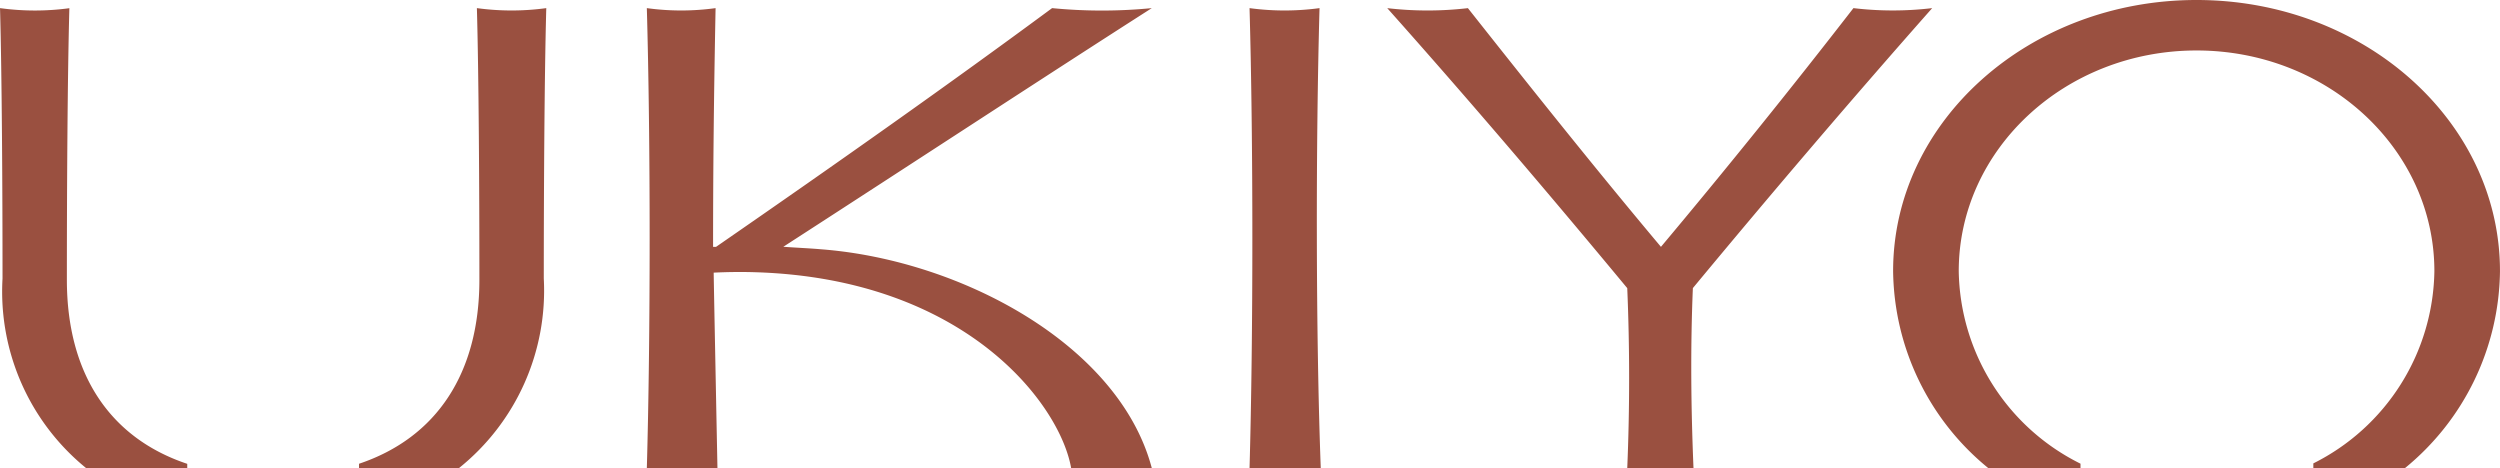 <svg xmlns="http://www.w3.org/2000/svg" width="100.003" height="18.724" viewBox="0 0 100.003 18.724"><g style="isolation:isolate" fill="#9a5040"><path d="M52.783.325a10.437 10.437 0 0 1-2.8 0c.15 5.324.15 13.074 0 18.4h2.849c-.2-5.3-.2-13.074-.049-18.4M67.716 11.525c3.15-3.8 6.325-7.524 9.574-11.2a13.323 13.323 0 0 1-3.15 0 319.022 319.022 0 0 1-7.7 9.549C63.816 6.749 61.268 3.55 58.718.326a13.966 13.966 0 0 1-3.226 0c3.275 3.675 6.45 7.4 9.6 11.2q.15 3.6 0 7.2h2.65c-.1-2.4-.126-4.8-.025-7.2M42.085.325c-4.061 3-8.533 6.157-13.442 9.549h-.119c0-2.856.025-5.718.1-9.549a10.083 10.083 0 0 1-2.75 0c.15 5.35.15 13.074 0 18.4h2.825c-.062-3.123-.147-7.482-.151-7.819q.87-.042 1.679-.016c8.395.262 12.174 5.275 12.62 7.834h3.226c-1.3-4.925-7.64-8.328-13.239-8.753-.423-.038-1.089-.068-1.5-.1 5.475-3.539 10.632-6.92 14.739-9.546a20.544 20.544 0 0 1-3.988 0M19.076.325c.075 2.675.1 7.293.1 10.867 0 3.738-1.715 6.319-4.815 7.359v.172h4a9.1 9.1 0 0 0 3.391-7.582c0-3.274.024-8.141.1-10.816a10.26 10.26 0 0 1-2.774 0M2.675 11.195c0-3.574.025-8.192.1-10.867A10.269 10.269 0 0 1 .001.325c.075 2.675.1 7.342.1 10.818a9.1 9.1 0 0 0 3.342 7.58H7.49v-.169c-3.11-1.037-4.815-3.62-4.815-7.362M87.863 0c-6.7 0-12.136 4.854-12.136 10.843a10.311 10.311 0 0 0 3.806 7.881h3.69v-.176a8.746 8.746 0 0 1-4.871-7.7c0-4.877 4.259-8.829 9.512-8.829s9.514 3.953 9.514 8.829a8.741 8.741 0 0 1-4.842 7.688v.193h3.66a10.315 10.315 0 0 0 3.806-7.881C100.002 4.854 94.568 0 87.863 0"/></g></svg>